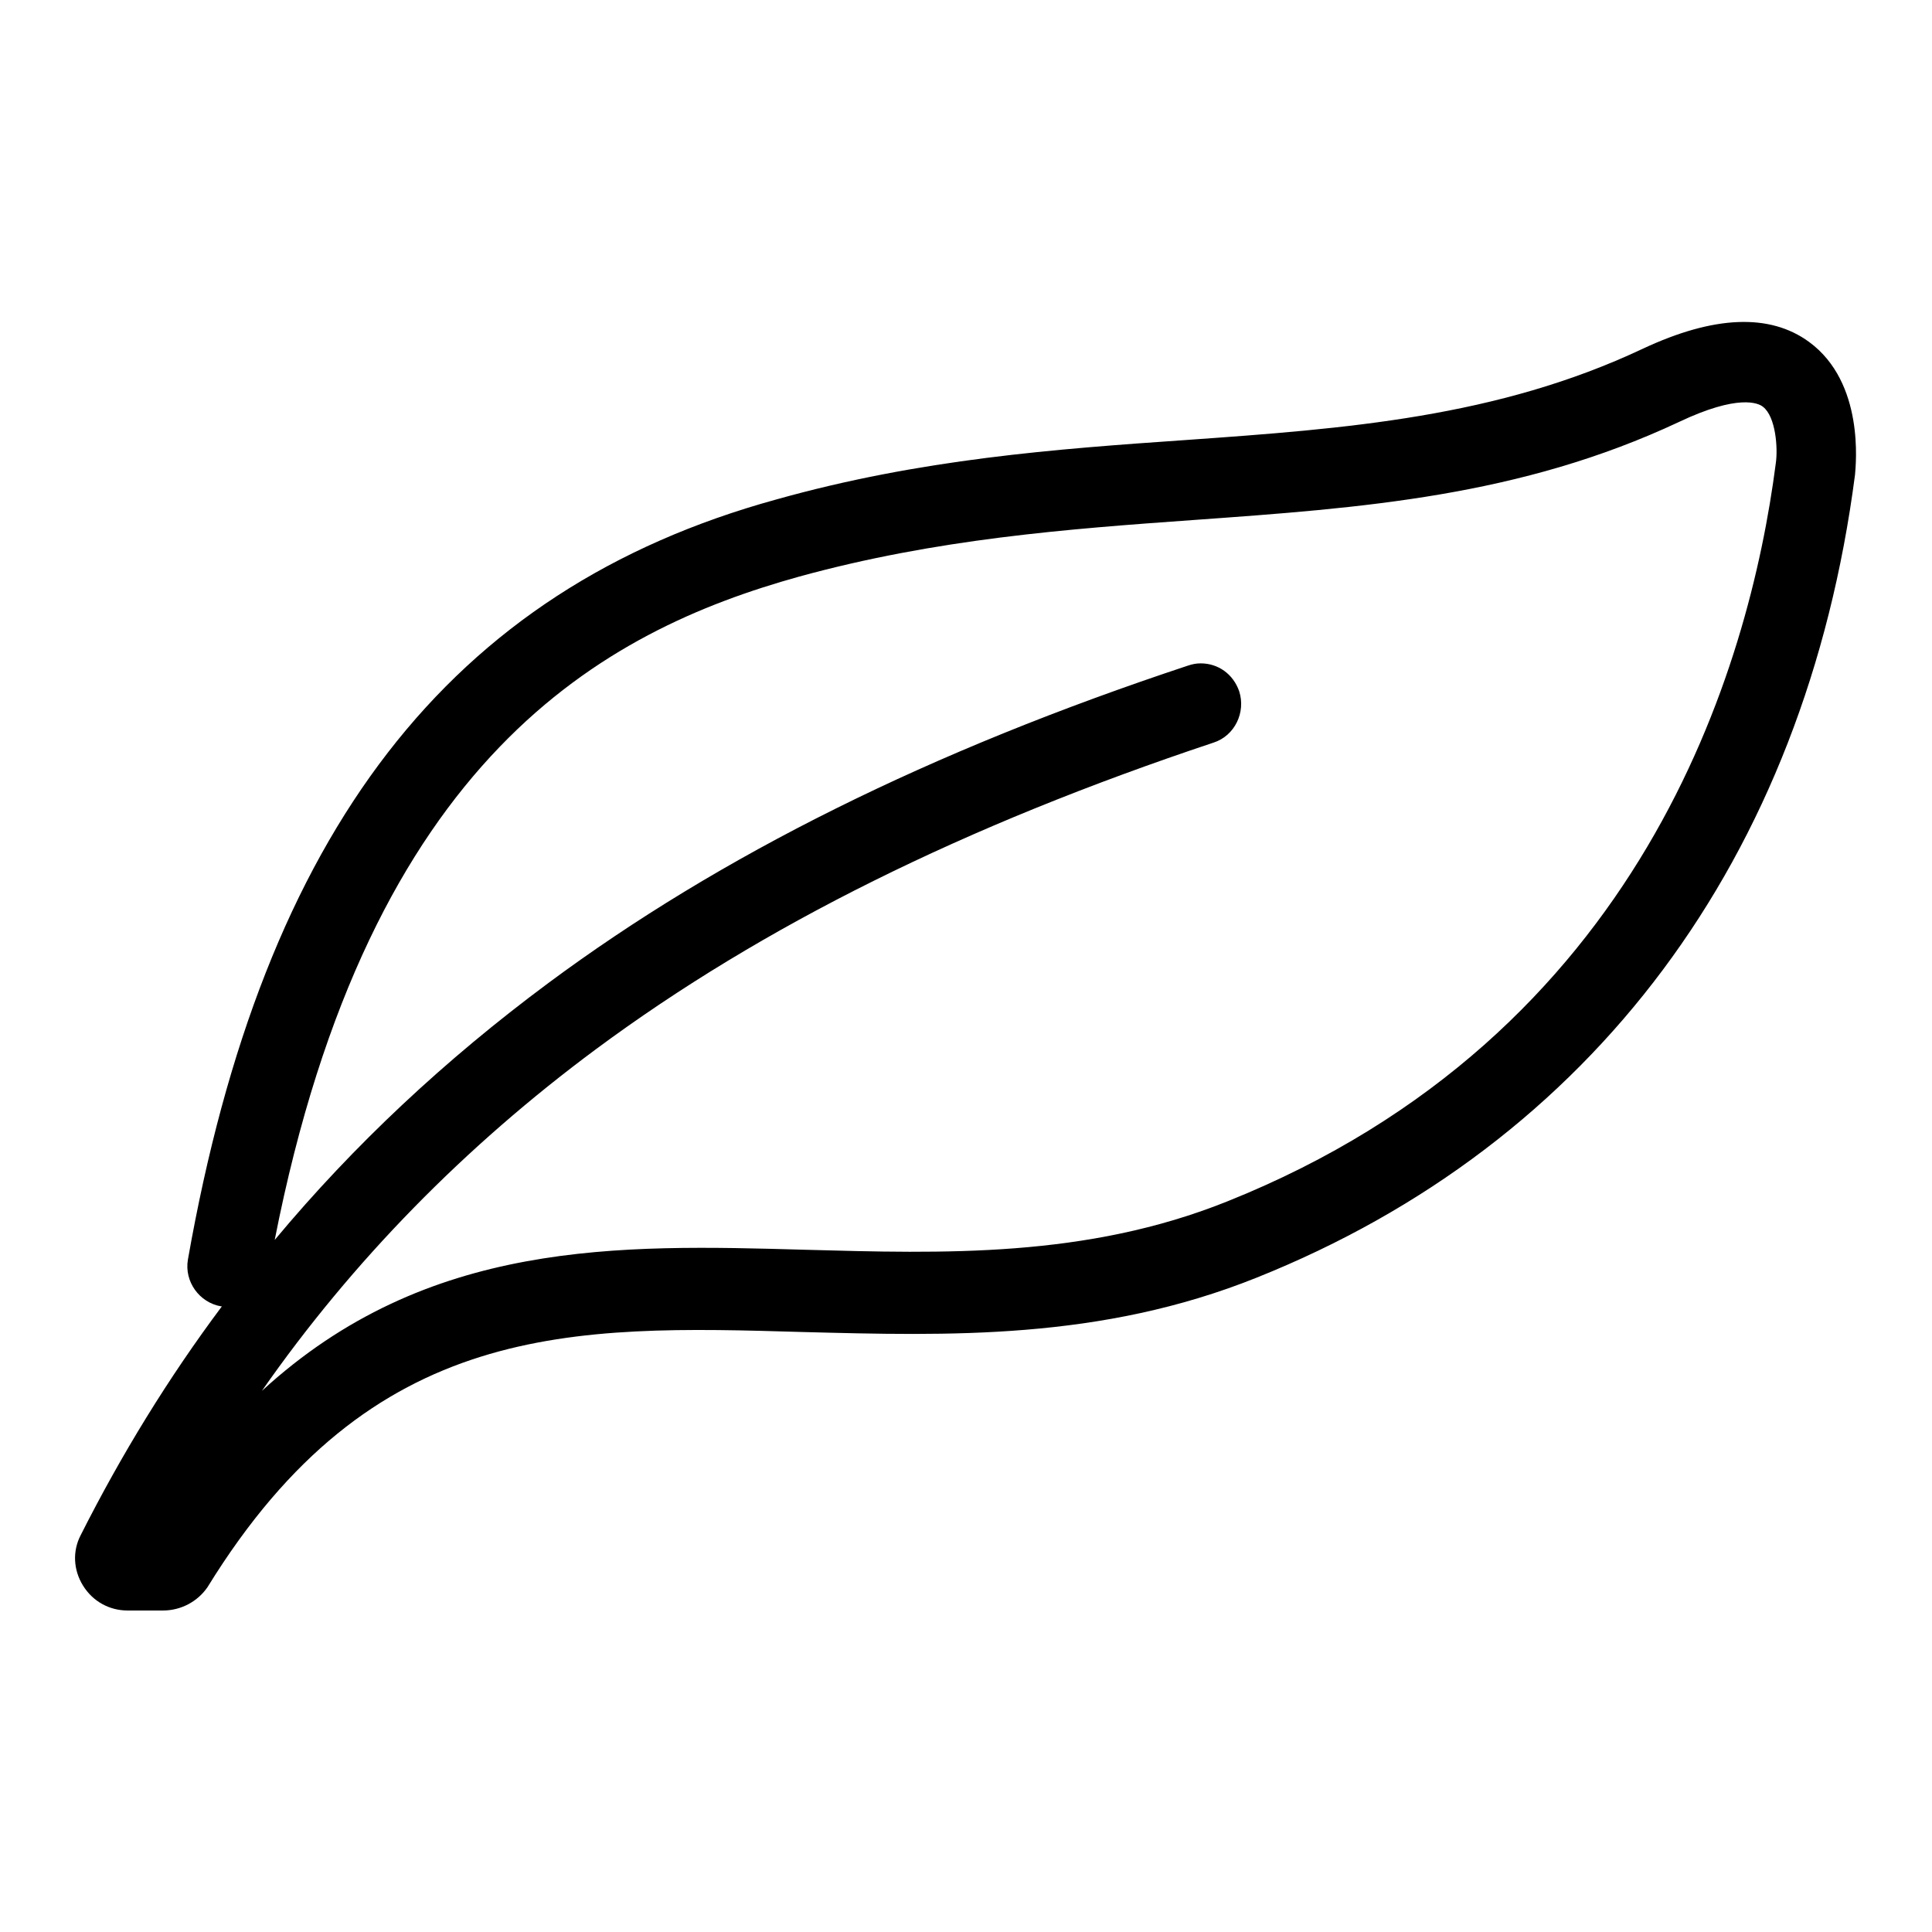 <?xml version="1.0" encoding="utf-8"?>
<!-- Svg Vector Icons : http://www.onlinewebfonts.com/icon -->
<!DOCTYPE svg PUBLIC "-//W3C//DTD SVG 1.1//EN" "http://www.w3.org/Graphics/SVG/1.1/DTD/svg11.dtd">
<svg version="1.1" xmlns="http://www.w3.org/2000/svg" xmlns:xlink="http://www.w3.org/1999/xlink" x="0px" y="0px" viewBox="0 0 256 256" enable-background="new 0 0 256 256" xml:space="preserve">
<g> <path fill="#000000" d="M21.6,213.4h-4.7c-2.4,0-4.6-1.2-5.9-3.3c-1.3-2.1-1.4-4.6-0.3-6.7c5.4-10.7,11.6-20.8,18.7-30.3 c0,0-0.1,0-0.1,0c-2.9-0.5-4.9-3.3-4.4-6.2c10-56.8,34.7-88.8,77.9-100.7c19.2-5.4,37.1-6.7,54.4-7.9c21.2-1.5,41.2-3,60.5-12.1 c9.4-4.4,16.8-4.7,22-0.9c7.4,5.4,6.2,16.3,6.1,17.6c-6.6,50.8-34.8,88.6-79.3,106.4c-20.7,8.3-40.8,7.7-60.1,7.2 c-30.6-0.9-57.1-1.6-78.9,33.8C26.2,212.2,24,213.4,21.6,213.4z M159.1,87.9c2.3,0,4.3,1.4,5.1,3.7c0.9,2.8-0.6,5.9-3.4,6.8 c-33,11-59.8,24.3-81.8,40.6c-17.4,12.9-32.3,28.1-44.3,45.3c21.9-20.1,47.3-19.4,72-18.7c18.3,0.5,37.2,1.1,55.9-6.4 c55-22,69.2-70.7,72.7-97.8c0.3-2,0-6.2-1.7-7.5c-0.6-0.5-3.3-1.7-11.1,2c-21.1,9.9-42,11.4-64.3,13c-16.8,1.2-34.1,2.5-52.3,7.5 C80,83.6,49,100.2,36.4,164.3c10.5-12.6,22.6-23.9,36.2-34c22.9-17,50.7-30.8,84.8-42.1C158,88,158.5,87.9,159.1,87.9z"/></g>
</svg>
